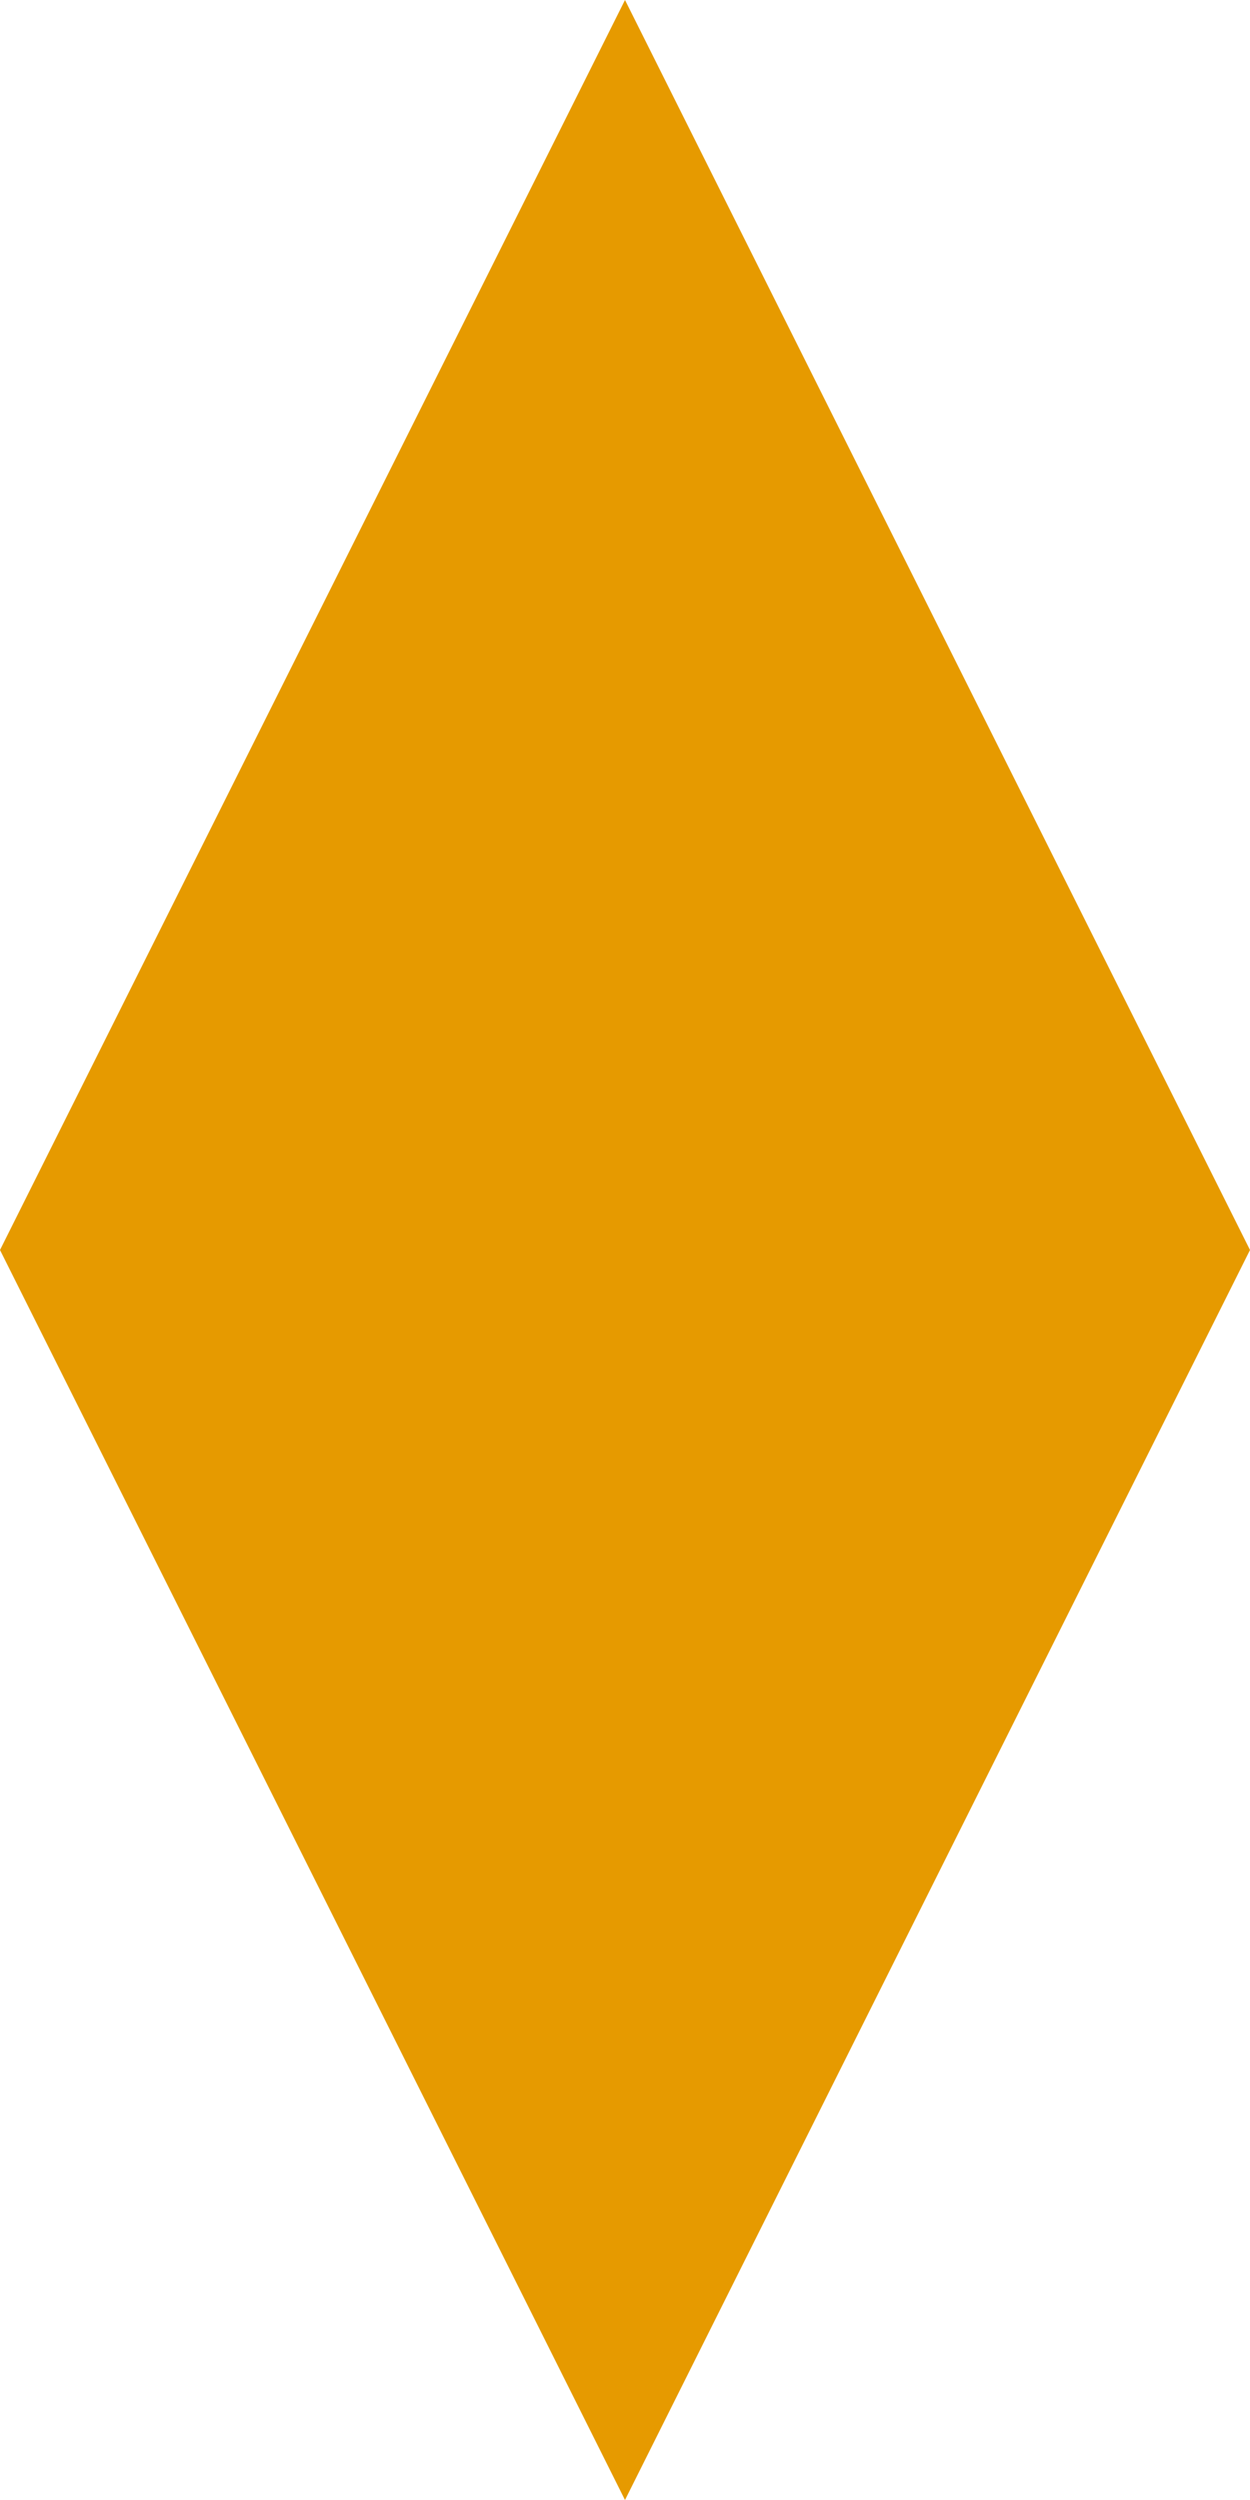 <?xml version="1.0" encoding="UTF-8" standalone="no"?>
<svg xmlns:xlink="http://www.w3.org/1999/xlink" height="0.2px" width="0.1px" xmlns="http://www.w3.org/2000/svg">
  <g transform="matrix(1.0, 0.0, 0.0, 1.0, -18.7, 28.1)">
    <path d="M18.75 -28.1 L18.8 -28.0 18.75 -27.9 18.7 -28.0 18.75 -28.1" fill="#e69a00" fill-rule="evenodd" stroke="none"/>
  </g>
</svg>
